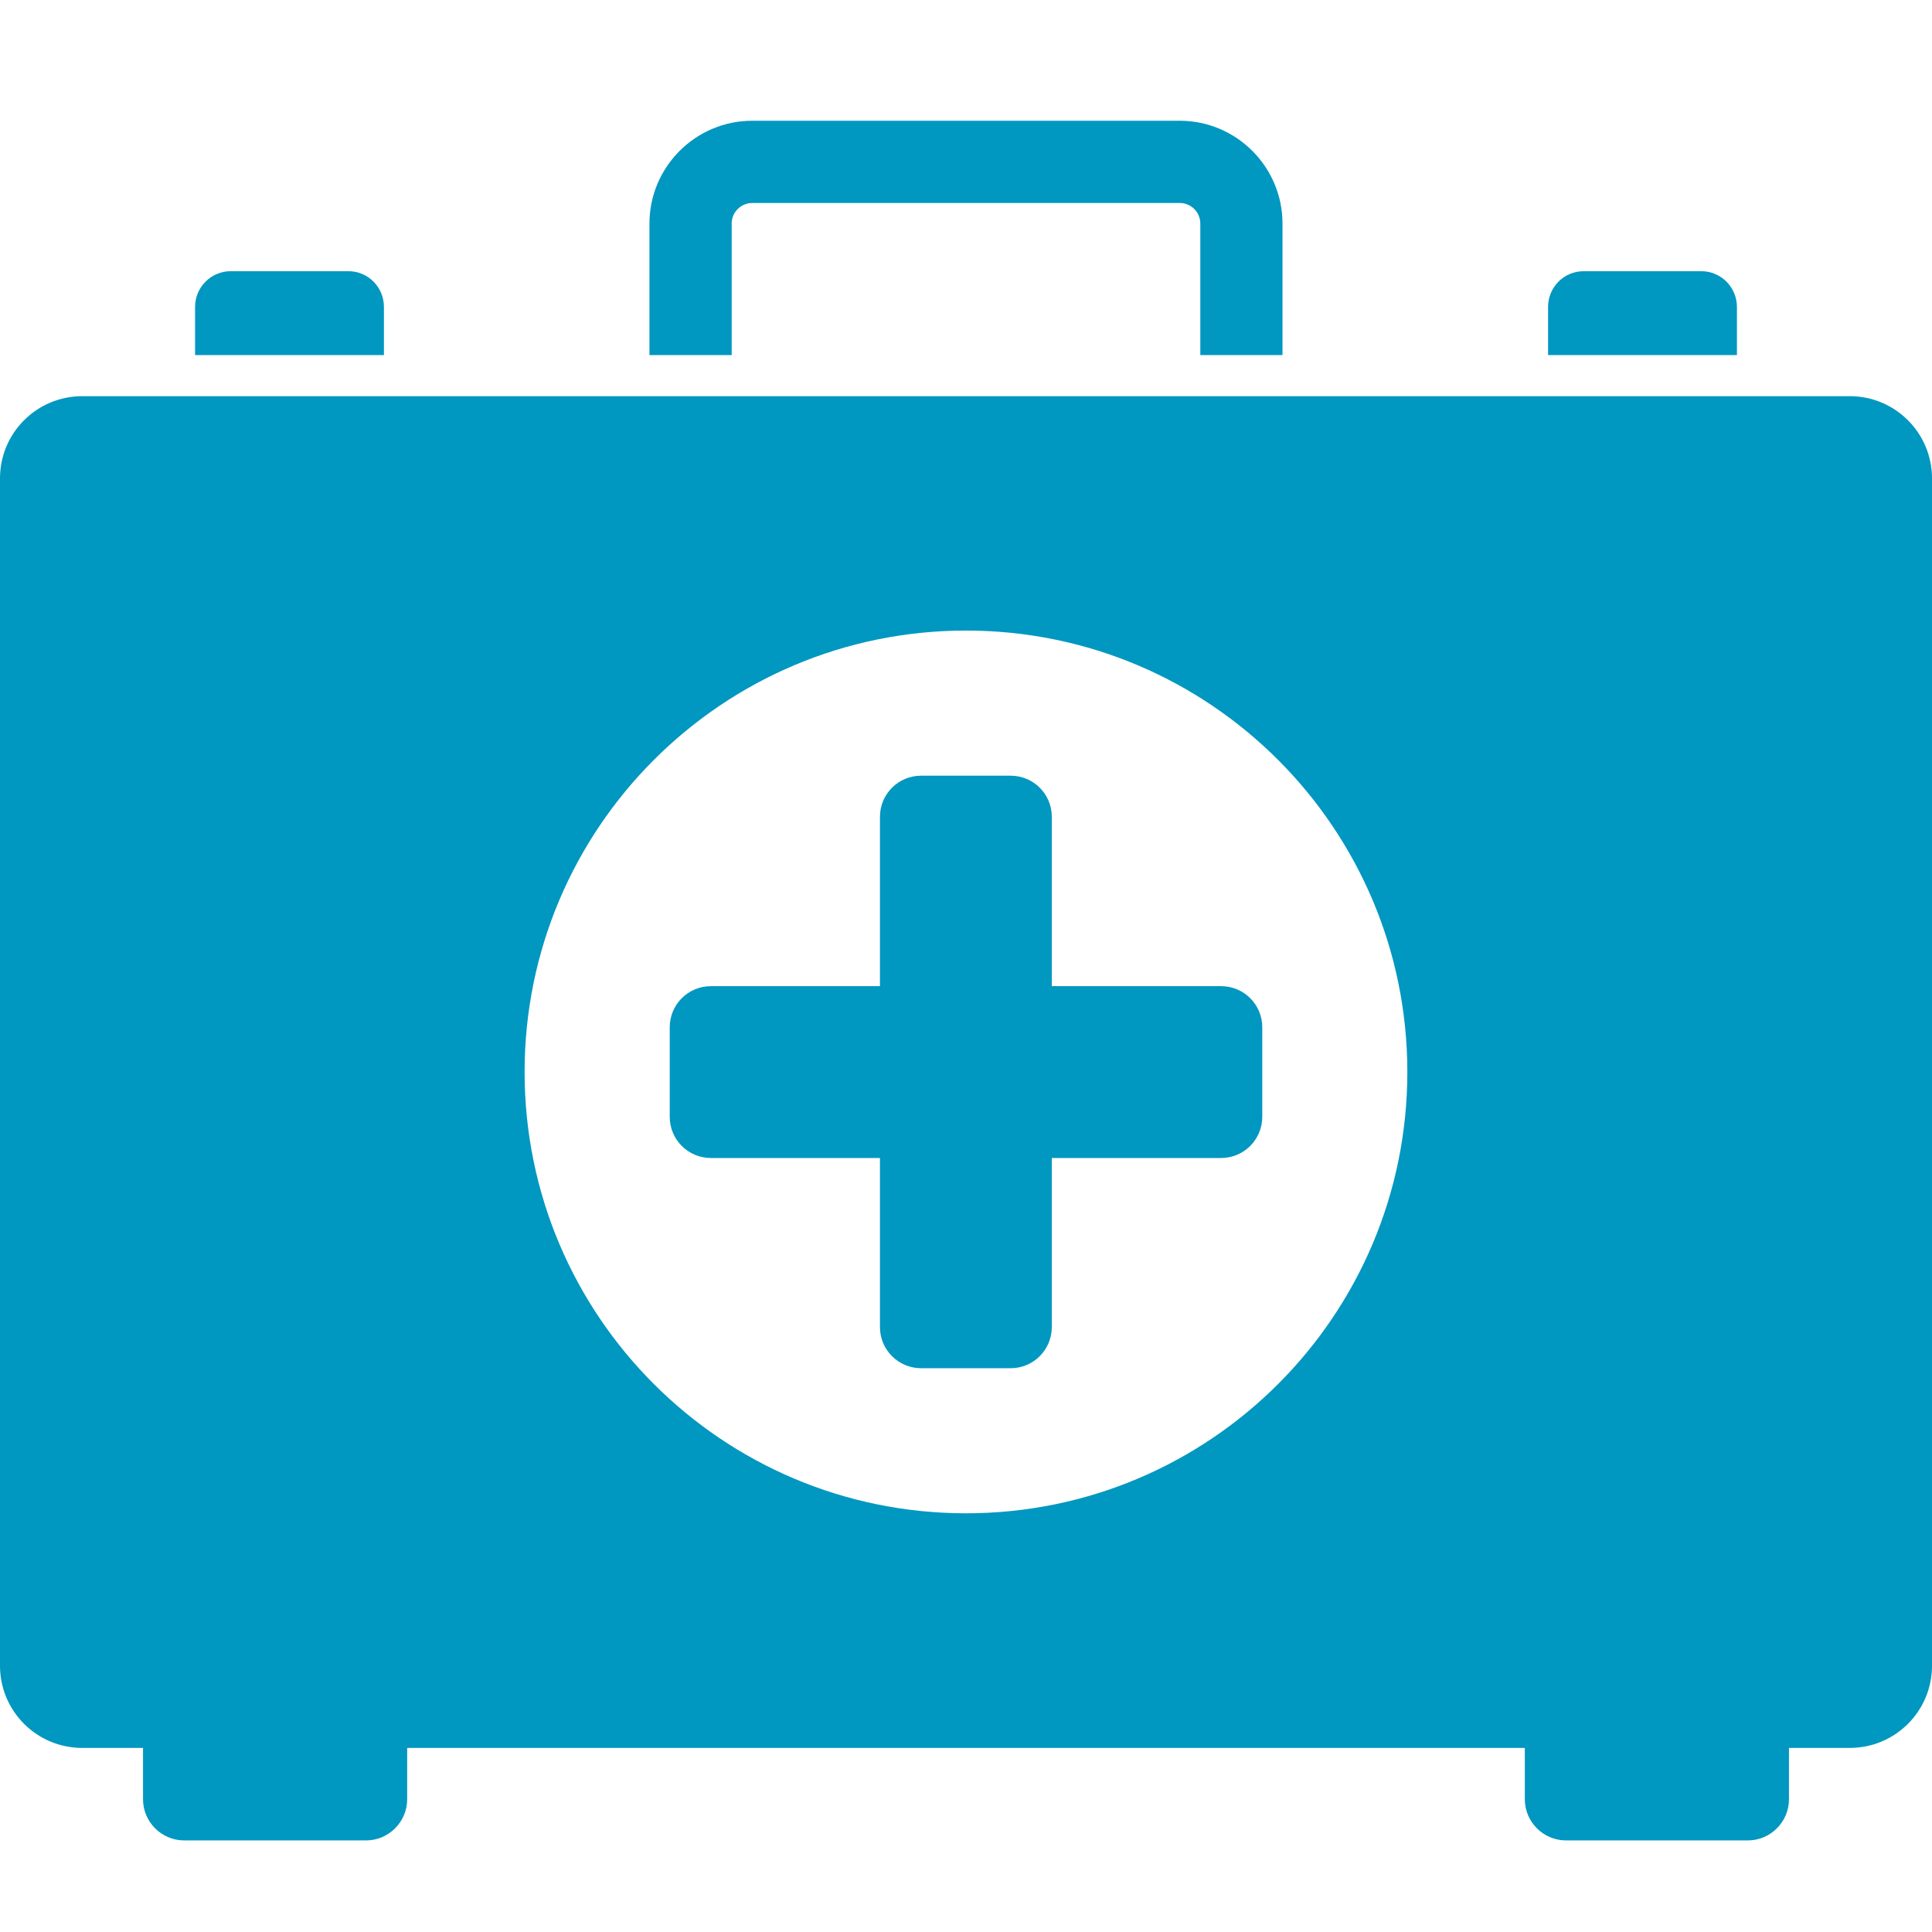 <?xml version="1.0" encoding="UTF-8"?>
<svg xmlns="http://www.w3.org/2000/svg" width="32" height="32" viewBox="0 0 32 32" fill="none">
  <path d="M6.359 5.084C6.359 4.757 6.097 4.492 5.77 4.492H3.82C3.496 4.492 3.231 4.757 3.231 5.084V5.881H6.359V5.084ZM28.769 5.084C28.769 4.757 28.504 4.492 28.18 4.492H26.23C25.903 4.492 25.641 4.757 25.641 5.084V5.881H28.769V5.084ZM12.119 3.702C12.119 3.515 12.272 3.362 12.46 3.362H19.54C19.728 3.362 19.881 3.515 19.881 3.702V5.881H21.242V3.702C21.242 2.766 20.48 2 19.54 2H12.46C11.52 2 10.757 2.766 10.757 3.702V5.881H12.119V3.702ZM30.638 6.562H1.362C0.609 6.562 0 7.171 0 7.923V27.59C0 28.342 0.609 28.951 1.362 28.951H2.369V29.802C2.369 30.177 2.676 30.483 3.05 30.483H6.063C6.437 30.483 6.744 30.177 6.744 29.802V28.951H25.256V29.802C25.256 30.177 25.563 30.483 25.937 30.483H28.95C29.324 30.483 29.631 30.177 29.631 29.802V28.951H30.638C31.391 28.951 32 28.342 32 27.59V7.923C32 7.171 31.39 6.562 30.638 6.562ZM16 25.065C11.962 25.065 8.689 21.793 8.689 17.755C8.689 13.72 11.962 10.444 16 10.444C20.038 10.444 23.31 13.72 23.31 17.755C23.31 21.793 20.038 25.065 16 25.065Z" fill="#0097C0"></path>
  <path d="M20.226 16.334H17.421V13.528C17.421 13.152 17.116 12.848 16.74 12.848H15.256C14.88 12.848 14.575 13.152 14.575 13.528V16.334H11.774C11.398 16.334 11.093 16.638 11.093 17.014V18.499C11.093 18.875 11.397 19.18 11.774 19.18H14.575V21.981C14.575 22.357 14.88 22.662 15.256 22.662H16.74C17.116 22.662 17.421 22.357 17.421 21.981V19.18H20.226C20.602 19.18 20.907 18.875 20.907 18.499V17.014C20.907 16.638 20.602 16.334 20.226 16.334Z" fill="#0097C0"></path>
</svg>
